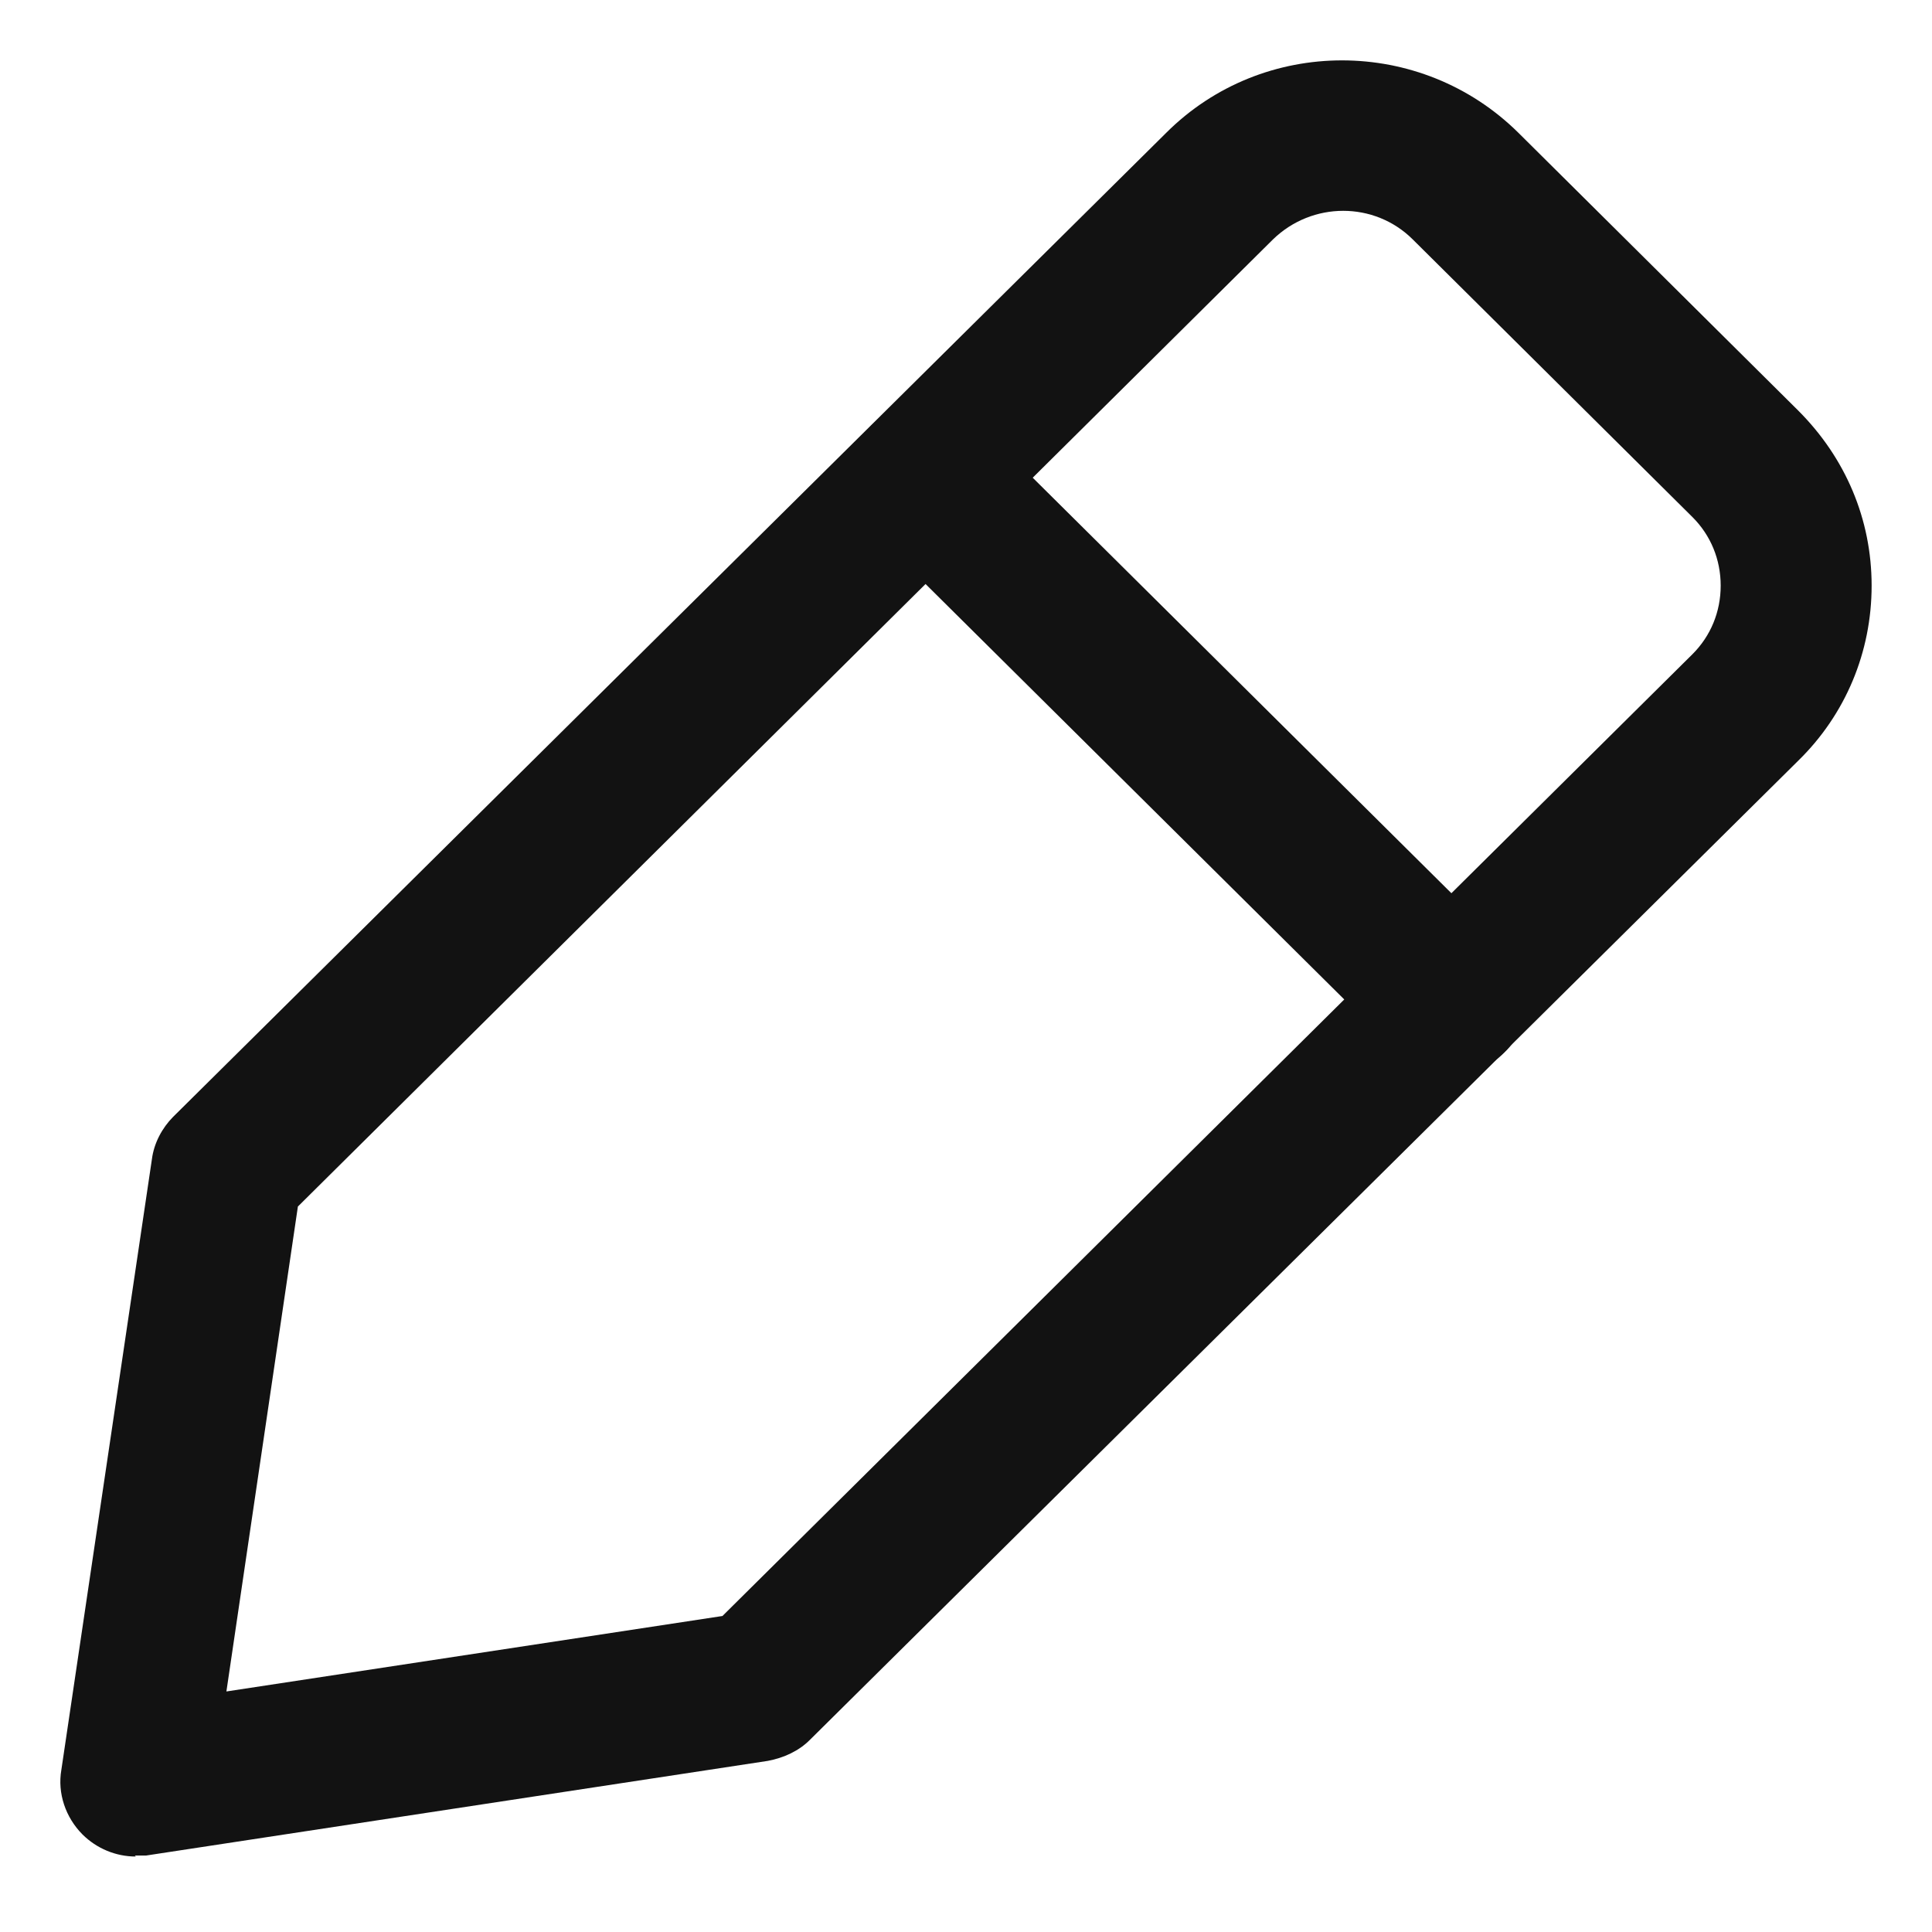 <svg width="16" height="16" viewBox="0 0 16 16" fill="none" xmlns="http://www.w3.org/2000/svg">
<path d="M1.125 15.375C0.958 15.375 0.8 15.308 0.683 15.192C0.542 15.05 0.475 14.85 0.508 14.658L1.258 9.6C1.275 9.467 1.342 9.342 1.433 9.25L9.658 1.1C10.459 0.3 11.767 0.3 12.575 1.1L14.892 3.4C15.284 3.792 15.5 4.3 15.5 4.85C15.5 5.4 15.284 5.917 14.892 6.3L6.708 14.408C6.617 14.5 6.492 14.558 6.358 14.583L1.208 15.367C1.208 15.367 1.142 15.367 1.117 15.367L1.125 15.375ZM2.467 9.992L1.875 14.008L5.983 13.383L14.017 5.417C14.167 5.267 14.25 5.067 14.25 4.85C14.25 4.633 14.167 4.433 14.017 4.283L11.7 1.983C11.383 1.667 10.867 1.667 10.542 1.983L2.467 9.992Z" fill="#121212"/>
<path d="M12.017 8.9C11.859 8.9 11.7 8.841 11.575 8.716L7.225 4.4C6.984 4.158 6.975 3.758 7.225 3.516C7.467 3.275 7.867 3.266 8.109 3.516L12.459 7.833C12.7 8.075 12.709 8.475 12.459 8.716C12.334 8.841 12.175 8.9 12.017 8.9Z" fill="#121212"/>
</svg>
